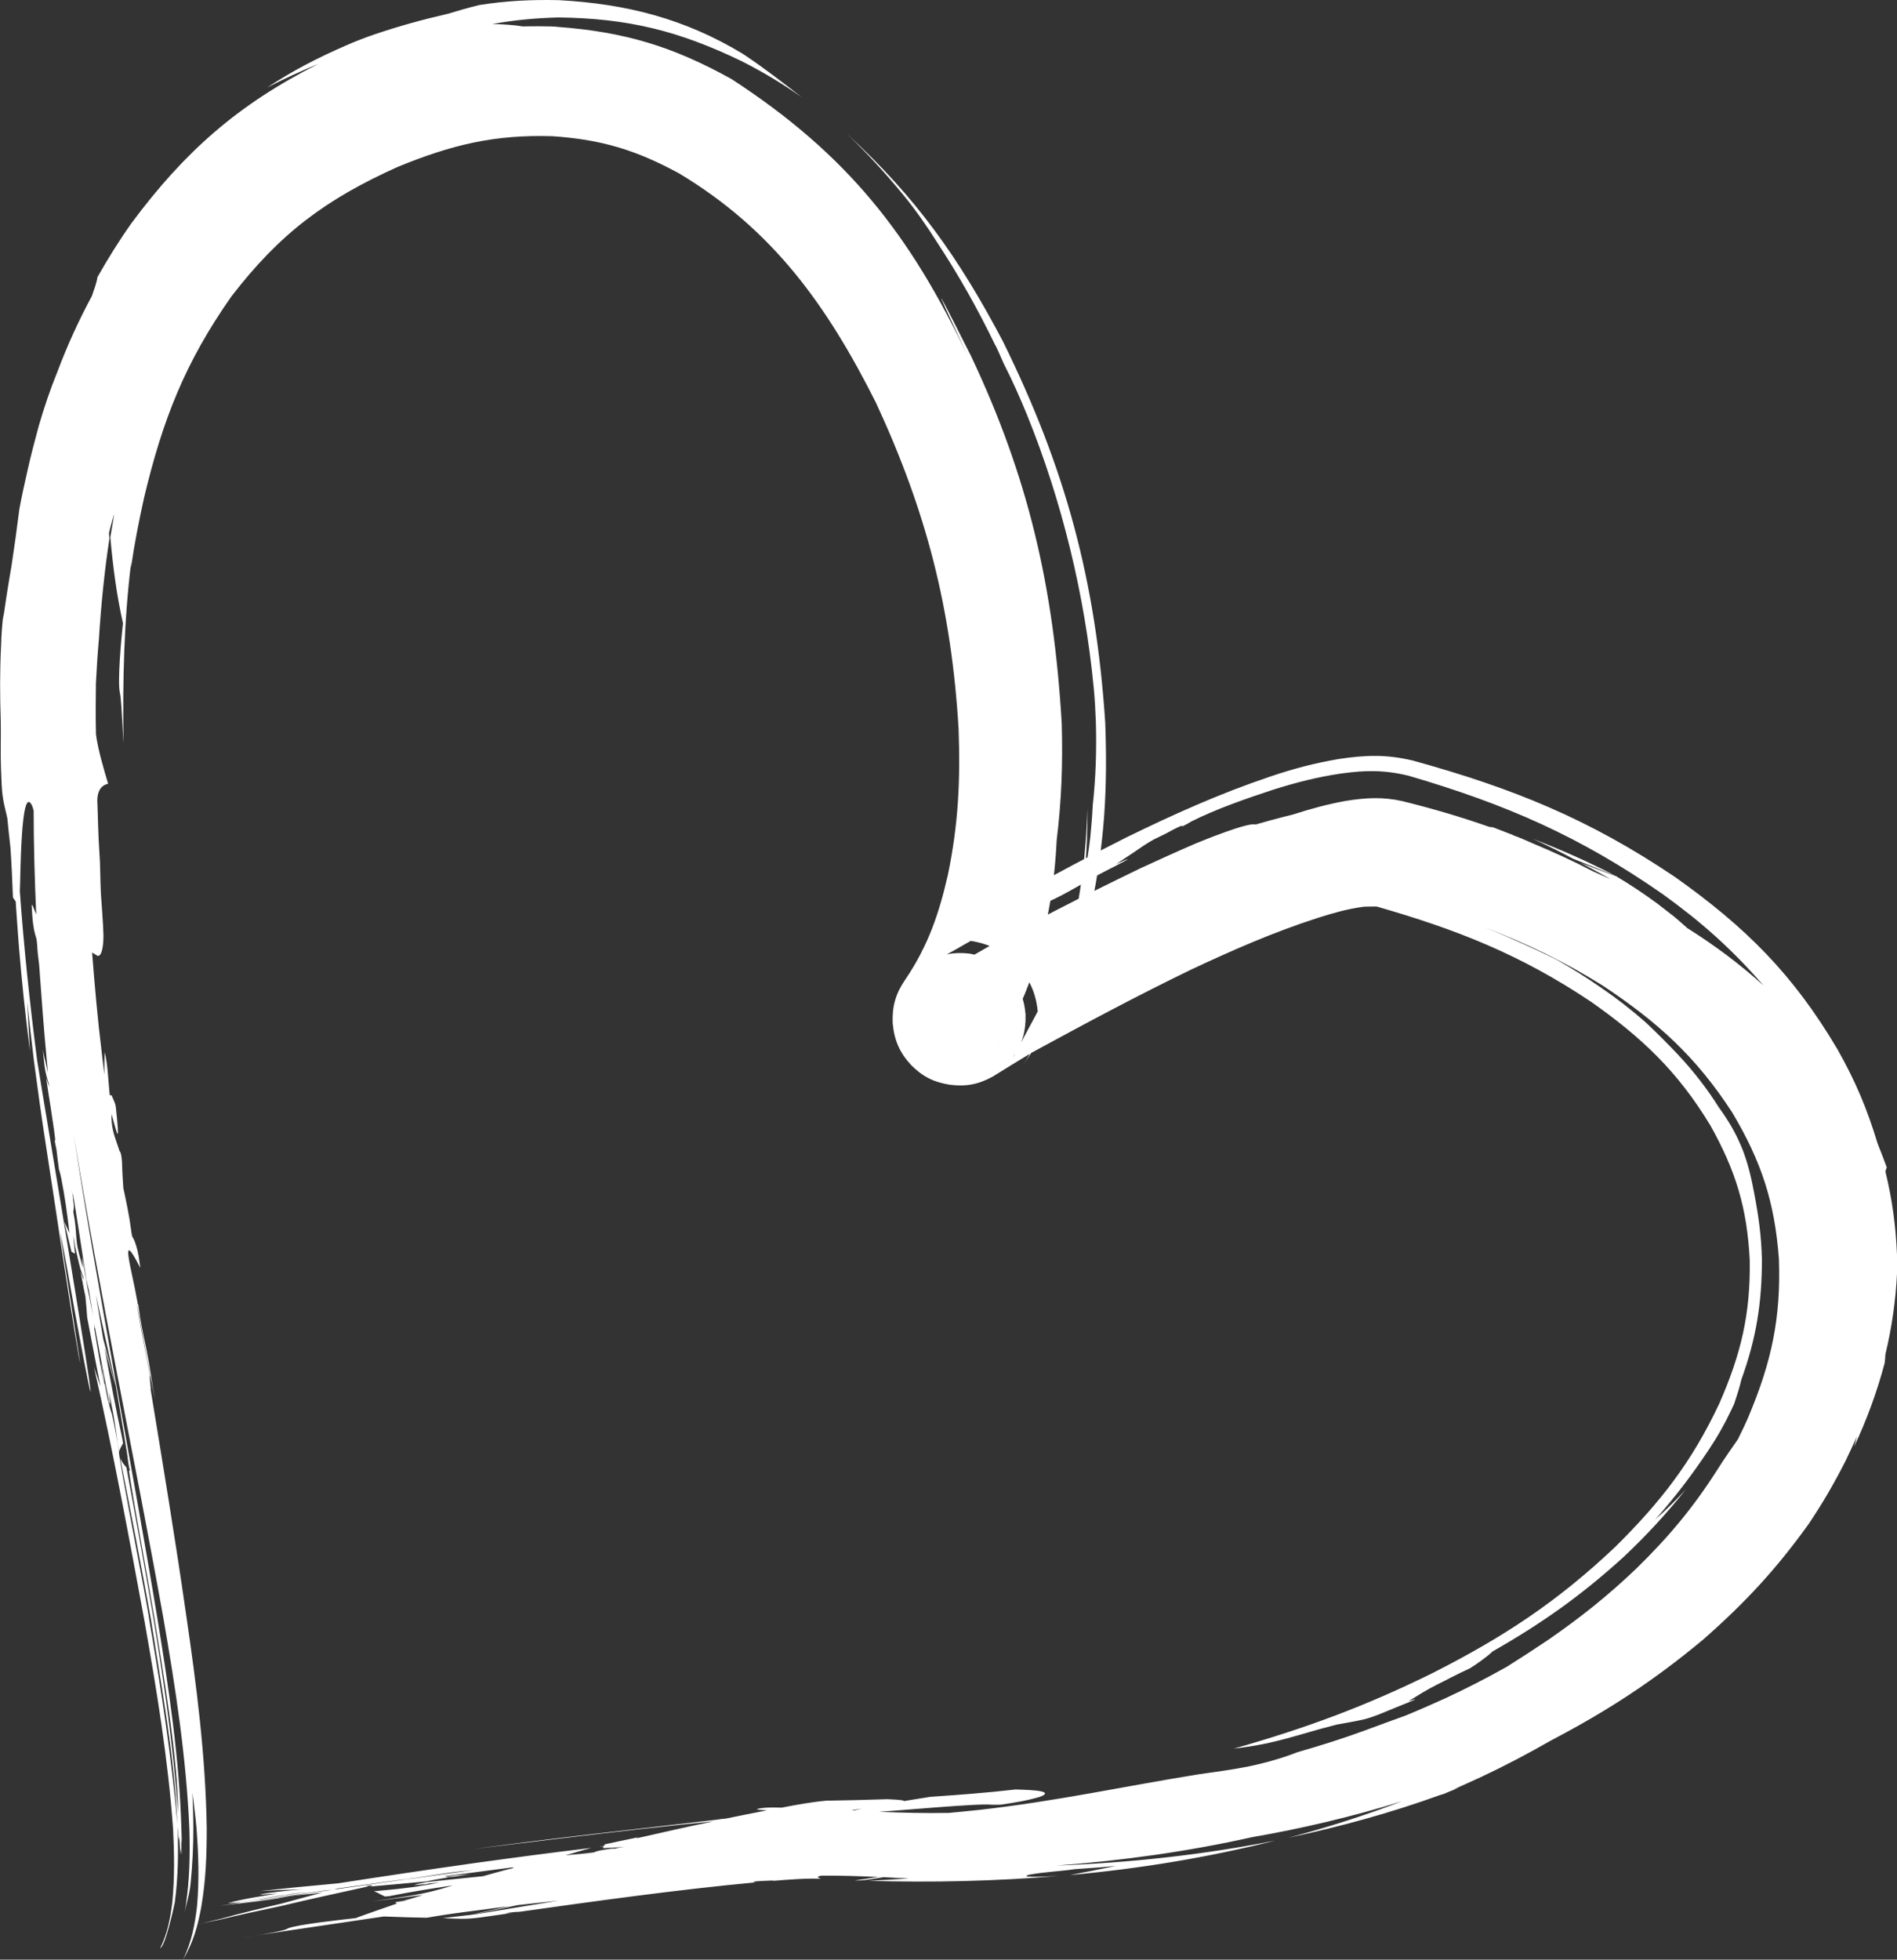 <?xml version="1.0" encoding="UTF-8"?> <svg xmlns="http://www.w3.org/2000/svg" viewBox="0 0 37.383 38.602" fill="none"><rect x="0" y="0" width="37.383" height="38.602" fill="#333333" stroke="none"/><path d="M7.332 37.149C7.332 37.149 7.296 37.157 7.28 37.163C7.659 37.128 8.034 37.098 8.409 37.061C8.533 37.032 8.658 37.01 8.787 36.99C8.803 36.985 8.812 36.98 8.828 36.975C8.989 36.968 9.123 36.941 9.281 36.915C9.235 36.921 9.188 36.926 9.145 36.928C8.936 36.975 8.972 36.967 9.128 36.927C9.025 36.937 8.926 36.949 8.824 36.965L8.756 36.96C8.951 36.932 9.149 36.908 9.341 36.884C9.599 36.851 9.853 36.816 10.111 36.783C10.089 36.796 10.122 36.792 10.126 36.795C9.92 36.844 9.719 36.903 9.515 36.959C9.462 36.966 9.405 36.97 9.352 36.976C9.044 37.005 8.736 37.04 8.424 37.073C8.346 37.089 8.233 37.103 8.16 37.136C8.239 37.126 8.402 37.109 8.402 37.109C8.101 37.197 8.159 37.183 8.455 37.102C8.525 37.097 8.591 37.089 8.661 37.083C8.392 37.137 8.254 37.161 8.006 37.189C7.791 37.219 7.584 37.232 7.369 37.255C7.405 37.271 7.443 37.283 7.479 37.306C7.496 37.307 7.513 37.301 7.529 37.303C7.51 37.305 7.496 37.307 7.477 37.309C7.515 37.321 7.551 37.343 7.587 37.359C7.613 37.356 7.64 37.352 7.663 37.353C8.08 37.27 8.504 37.2 8.926 37.141C8.254 37.346 8.072 37.342 7.34 37.454C7.671 37.412 8.001 37.371 8.332 37.329C8.08 37.408 8.039 37.43 7.775 37.47C7.855 37.46 7.93 37.447 8.009 37.43C7.948 37.455 7.855 37.46 7.786 37.472C7.793 37.478 7.815 37.488 7.819 37.498C7.755 37.519 7.011 37.777 7.012 37.784C6.751 37.813 5.866 37.908 5.674 37.986C5.659 37.998 5.617 38.013 5.601 38.018C5.311 38.092 5.004 38.134 4.707 38.178C4.707 38.178 5.545 38.052 5.607 38.041C6.26 37.946 6.909 37.847 7.562 37.752C7.846 37.763 8.126 37.772 8.408 37.777C8.753 37.716 9.107 37.669 9.451 37.626C9.642 37.601 9.837 37.573 10.032 37.552C9.839 37.593 9.65 37.637 9.457 37.678C9.265 37.726 9.229 37.734 9.458 37.685C9.707 37.634 9.956 37.582 10.201 37.528C10.469 37.497 10.741 37.47 11.009 37.44C10.492 37.521 9.976 37.61 9.456 37.695C9.429 37.699 9.394 37.707 9.367 37.71C9.152 37.733 8.94 37.76 8.725 37.784C9.049 37.797 9.145 37.812 9.469 37.771C9.67 37.742 9.878 37.713 10.079 37.684C9.769 37.7 10.18 37.661 10.233 37.655C10.233 37.655 10.184 37.664 10.155 37.671C11.722 37.451 13.31 37.228 14.886 37.08C14.702 37.056 15.261 37.043 15.261 37.043C15.261 37.043 15.235 37.046 15.225 37.051C15.531 37.026 15.87 36.997 16.177 37.009C16.181 37.011 16.194 37.01 16.204 37.012L16.177 37.009C16.097 36.982 16.098 36.965 16.183 36.947C16.555 36.944 16.933 36.957 17.308 36.974C17.153 36.997 16.998 37.02 16.843 37.043C17.015 37.051 17.238 37.003 17.412 36.978C17.578 36.987 17.744 36.997 17.913 37.002C17.646 37.022 17.379 37.036 17.112 37.049C18.366 37.086 19.619 37.057 20.868 36.953C20.768 36.959 20.021 36.999 20.278 36.93C20.573 36.873 20.884 36.864 21.181 36.82C21.264 36.813 21.351 36.809 21.434 36.802L21.421 36.803C21.61 36.79 21.8 36.776 21.989 36.756C21.688 36.82 21.386 36.878 21.085 36.936C22.446 36.812 23.805 36.591 25.133 36.256C23.708 36.539 22.263 36.694 20.813 36.749C22.11 36.653 23.401 36.474 24.672 36.19C25.671 36.017 26.659 35.783 27.626 35.483C26.895 35.763 26.149 36.001 25.392 36.2C26.406 35.985 27.406 35.712 28.386 35.357C28.474 35.336 28.485 35.321 28.572 35.287C28.632 35.262 28.693 35.238 28.754 35.214C28.715 35.225 28.68 35.24 28.641 35.251C28.825 35.168 29.007 35.088 29.194 35.001C29.664 34.78 30.108 34.546 30.559 34.288C31.687 33.697 32.581 33.114 33.561 32.299C34.387 31.574 34.999 30.916 35.64 30.023C35.917 29.612 36.144 29.221 36.37 28.776C36.447 28.615 36.519 28.462 36.592 28.298C36.577 28.364 36.555 28.43 36.537 28.5C36.786 27.971 36.989 27.419 37.14 26.849C37.146 26.794 37.152 26.733 37.155 26.676C37.281 26.153 37.358 25.616 37.384 25.075C37.386 24.957 37.385 24.837 37.383 24.716C37.358 24.141 37.291 23.636 37.154 23.076C37.164 23.047 37.174 23.019 37.181 22.995C37.124 22.838 37.064 22.684 37.001 22.527C36.794 21.841 36.565 21.299 36.211 20.672C35.337 19.193 34.405 18.266 33.009 17.276C31.318 16.135 29.811 15.525 27.845 14.983C27.322 14.857 26.911 14.872 26.384 14.951C25.904 15.032 25.481 15.145 25.02 15.301C24.025 15.637 23.125 16.042 22.182 16.503C20.783 17.207 19.48 17.938 18.136 18.731C18.469 18.548 18.757 18.492 19.136 18.535C19.506 18.596 19.768 18.734 20.033 19C20.299 19.296 20.425 19.579 20.455 19.978C20.47 20.366 20.382 20.656 20.163 20.975C20.875 19.959 21.223 19.059 21.506 17.858C21.77 16.589 21.828 15.524 21.78 14.233C21.595 11.439 20.999 9.227 19.761 6.719C18.902 5.091 18.057 3.89 16.698 2.644C17.088 3.018 17.446 3.41 17.79 3.826C18.036 4.125 18.256 4.44 18.462 4.766C18.902 5.436 19.26 6.073 19.609 6.792C19.624 6.803 19.761 7.119 19.78 7.163C19.948 7.491 20.098 7.829 20.238 8.17C20.928 9.87 21.38 11.731 21.554 13.556C21.576 13.782 21.587 14.006 21.596 14.233C21.611 14.782 21.594 15.318 21.534 15.863C21.524 16.076 21.506 16.283 21.486 16.493C21.456 16.739 21.42 16.985 21.373 17.23C21.416 16.798 21.432 16.363 21.431 15.926C21.408 16.57 21.354 17.155 21.242 17.79C21.224 17.89 21.206 17.983 21.184 18.08C20.889 19.265 20.509 19.77 19.989 20.792C19.983 20.8 19.966 20.822 19.963 20.826C20.148 20.557 20.218 20.313 20.21 19.985C20.182 19.653 20.079 19.417 19.853 19.17C19.631 18.95 19.408 18.837 19.103 18.784C18.79 18.75 18.55 18.797 18.271 18.949C18.327 18.946 18.474 18.887 18.528 18.863C18.751 18.761 18.987 18.611 19.204 18.493C19.443 18.362 19.679 18.181 19.924 18.073C20.162 17.966 20.409 17.871 20.651 17.767C21.011 17.611 21.434 17.336 21.797 17.153C21.964 17.068 22.545 16.773 21.995 17.021C22.107 16.946 22.218 16.872 22.327 16.801C22.457 16.711 22.599 16.612 22.734 16.538C22.81 16.502 22.889 16.462 22.965 16.425C23.085 16.363 23.147 16.322 23.278 16.268C23.288 16.27 23.298 16.272 23.309 16.275C23.366 16.247 23.419 16.217 23.475 16.183C23.958 15.938 24.586 15.721 25.099 15.553C25.548 15.412 25.958 15.307 26.423 15.238C26.905 15.171 27.28 15.164 27.762 15.282C29.672 15.841 31.132 16.474 32.773 17.618C33.541 18.173 34.127 18.694 34.75 19.411C34.285 18.989 33.785 18.619 33.252 18.283C33.169 18.206 32.992 18.057 32.992 18.057C32.97 18.04 32.948 18.022 32.925 18.005C32.836 17.936 32.747 17.866 32.657 17.797C32.387 17.599 32.12 17.421 31.834 17.252C31.306 16.979 30.761 16.735 30.204 16.523C30.474 16.644 30.74 16.778 31.002 16.917C32.141 17.371 32.134 17.372 31.157 17.001C31.352 17.104 31.542 17.205 31.731 17.315C31.624 17.268 31.514 17.218 31.407 17.171C31.008 16.963 30.602 16.779 30.188 16.606C30.057 16.552 29.934 16.487 29.795 16.45C29.812 16.452 29.83 16.459 29.847 16.461C29.706 16.405 29.42 16.296 29.42 16.296C29.397 16.296 29.376 16.291 29.348 16.288C28.776 16.088 28.222 15.926 27.636 15.781C27.239 15.693 26.913 15.714 26.517 15.777C26.156 15.843 25.832 15.931 25.48 16.045C25.414 16.06 25.353 16.078 25.287 16.093C25.102 16.14 24.927 16.189 24.742 16.242C24.604 16.189 23.694 16.562 23.573 16.611C23.206 16.768 22.844 16.934 22.482 17.1C21.374 17.636 20.179 18.236 19.112 18.857C18.894 18.992 18.666 19.131 18.455 19.272C18.653 19.163 18.821 19.132 19.046 19.158C19.262 19.194 19.42 19.275 19.573 19.431C19.73 19.606 19.804 19.771 19.82 20.004C19.828 20.231 19.779 20.402 19.645 20.59C19.639 20.598 19.786 20.378 19.841 20.284C19.875 20.226 19.91 20.164 19.944 20.106C19.931 20.138 19.917 20.163 19.908 20.198C20.346 19.35 20.549 18.613 20.713 17.672C20.77 17.292 20.805 16.932 20.824 16.546C20.92 15.755 20.945 15.047 20.923 14.254C20.766 11.577 20.273 9.415 19.132 7.006C18.136 5.032 18.618 6.04 19.078 7.03C19.238 7.393 19.218 7.341 19.078 7.03C17.937 4.621 16.702 3.046 14.42 1.56C13.261 0.916 12.315 0.629 10.99 0.53C10.937 0.513 10.313 0.517 10.31 0.521C10.108 0.489 9.909 0.478 9.703 0.473C10.147 0.394 10.545 0.357 10.997 0.344C12.375 0.359 13.381 0.609 14.617 1.206C15.041 1.421 15.411 1.643 15.801 1.917C15.429 1.628 15.079 1.356 14.683 1.09C14.683 1.09 14.64 1.062 14.636 1.059C13.491 0.367 12.34 0.075 11.011 0.003C10.466 -0.009 9.982 0.015 9.445 0.099C9.239 0.149 9.032 0.208 8.828 0.271C8.319 0.388 7.871 0.512 7.378 0.678C7.191 0.742 7.012 0.811 6.83 0.891C6.273 1.132 5.768 1.391 5.263 1.726C5.594 1.554 5.927 1.401 6.269 1.261C4.696 2.056 3.646 2.977 2.594 4.392C2.343 4.746 2.131 5.089 1.919 5.461C1.909 5.566 1.845 5.726 1.811 5.831C1.552 6.31 1.325 6.808 1.134 7.316C0.99 7.67 0.87 8.024 0.764 8.39C0.684 8.686 0.606 8.978 0.54 9.278C0.484 9.527 0.428 9.776 0.382 10.027C0.335 10.402 0.282 10.785 0.225 11.158C0.164 11.505 0.11 11.851 0.062 12.196C0.064 12.156 0.069 12.111 0.07 12.071C0.042 12.3 0.026 12.496 0.021 12.725C-0.004 13.219 -0.002 13.716 0.015 14.207C0.021 14.522 0.007 14.839 0.02 15.154C0.04 15.665 0.039 15.682 0.144 16.115C0.161 16.308 0.185 16.5 0.205 16.689C0.229 17.011 0.241 17.349 0.255 17.676C0.268 17.698 0.289 17.733 0.309 17.754C0.329 18.05 0.349 18.346 0.372 18.639C0.429 19.334 0.502 20.023 0.592 20.714C0.571 20.387 0.553 20.057 0.536 19.727C0.574 20.115 0.623 20.505 0.668 20.892C0.741 21.444 0.816 21.992 0.902 22.542C1.12 23.935 1.315 25.335 1.553 26.725C1.686 27.461 1.203 24.466 1.185 24.266C1.297 24.813 1.39 25.369 1.489 25.918C2.444 31.077 0.784 21.251 0.731 20.881C0.588 19.767 0.471 18.674 0.391 17.555C0.405 17.399 0.401 15.408 0.63 15.866C0.644 15.901 0.655 15.934 0.663 15.97C0.664 16.651 0.683 17.334 0.714 18.015C0.69 17.954 0.623 17.771 0.625 17.838C0.633 18.012 0.64 18.149 0.672 18.323C0.706 18.486 0.72 18.437 0.733 18.621C0.738 18.744 0.755 18.876 0.771 19.002C0.815 19.621 0.861 20.237 0.919 20.854C0.927 20.944 0.938 21.036 0.943 21.13C0.922 21.042 0.907 20.946 0.883 20.862C0.869 20.803 0.854 20.738 0.843 20.676C0.847 20.739 0.858 20.801 0.863 20.864C0.888 21.093 0.892 21.126 0.96 21.346C0.963 21.366 0.962 21.389 0.968 21.412C0.951 21.35 0.93 21.293 0.909 21.235C0.936 21.423 0.967 21.614 0.997 21.805C1.028 22.026 1.062 22.213 1.088 22.448C1.077 22.463 1.095 22.501 1.077 22.463C1.077 22.463 1.091 22.552 1.113 22.647C1.129 22.772 1.142 22.902 1.161 23.03C1.186 23.121 1.182 23.095 1.207 23.209C1.283 23.603 1.323 23.896 1.369 24.29C1.337 24.217 1.3 24.141 1.267 24.068C1.312 24.264 1.363 24.459 1.408 24.655C1.43 24.672 1.452 24.683 1.477 24.696C1.466 24.58 1.455 24.464 1.443 24.341C1.454 24.404 1.469 24.469 1.477 24.535L1.466 24.496L1.545 24.839C1.545 24.839 1.557 24.901 1.56 24.928C1.558 24.884 1.549 24.842 1.543 24.796C1.573 24.98 1.581 24.992 1.643 25.159C1.645 25.179 1.647 25.192 1.649 25.212C1.629 25.161 1.589 25.052 1.589 25.052C1.589 25.052 1.646 25.377 1.683 25.537C1.697 25.673 1.708 25.813 1.718 25.952C1.802 26.405 1.892 26.858 1.98 27.313C1.937 27.185 1.894 27.055 1.851 26.927C2.224 28.566 2.542 30.275 2.846 31.926C3.088 33.296 3.311 34.645 3.411 36.03C3.435 36.521 3.442 36.98 3.396 37.469C3.356 37.79 3.302 38.082 3.157 38.376C3.257 38.34 3.426 37.57 3.444 37.477C3.51 36.985 3.516 36.524 3.501 36.029C3.502 36.005 3.497 35.972 3.498 35.949C3.376 34.57 3.177 33.282 2.942 31.911C2.905 31.59 2.321 28.671 2.346 28.601C2.315 28.38 2.256 28.071 2.205 27.853C2.143 27.679 2.1 27.466 2.07 27.282C2.07 27.282 2.06 27.256 2.057 27.26C2.045 27.114 2.016 26.99 1.989 26.849C1.994 26.888 1.995 26.925 2.003 26.961C2.047 27.127 2.052 27.143 2.006 26.988C2.017 27.074 2.031 27.162 2.049 27.248C2.027 27.207 1.875 26.265 1.857 26.173C1.89 26.139 1.752 25.495 1.73 25.4C1.722 25.341 1.708 25.282 1.701 25.222C1.67 25.085 1.578 24.459 1.637 24.982C1.588 24.807 1.529 24.629 1.51 24.447C1.489 24.198 1.493 24.124 1.444 23.871C1.465 23.768 1.451 23.709 1.435 23.607C1.435 23.607 1.44 23.623 1.445 23.633C1.445 23.633 1.416 23.455 1.41 23.439C1.418 23.475 1.427 23.517 1.435 23.553C1.407 23.251 1.653 24.893 1.702 25.205C1.718 25.278 1.734 25.349 1.752 25.418C1.788 25.625 1.824 25.832 1.851 26.043C1.948 26.555 2.043 27.07 2.145 27.585C2.134 27.553 2.16 27.68 2.164 27.683C2.162 27.67 2.147 27.581 2.176 27.645C2.255 27.904 2.254 27.897 2.168 27.609C2.16 27.549 2.152 27.483 2.145 27.424C2.197 27.656 2.226 27.803 2.26 28.02C2.293 28.208 2.311 28.4 2.348 28.59C2.358 28.562 2.368 28.534 2.381 28.509C2.38 28.496 2.377 28.476 2.375 28.463C2.381 28.479 2.38 28.496 2.385 28.512C2.395 28.484 2.411 28.455 2.425 28.429C2.418 28.4 2.415 28.374 2.411 28.347C2.283 27.752 2.167 27.149 2.062 26.548C2.365 27.631 2.335 27.494 2.033 26.37C1.983 26.08 1.936 25.787 1.887 25.498C2.013 26.08 2.144 26.665 2.274 27.25C2.351 27.703 2.428 28.157 2.502 28.615C2.523 28.756 2.526 28.837 2.562 28.983C2.558 28.98 2.549 28.961 2.539 28.966C2.691 29.938 2.885 30.924 3.048 31.904C3.215 32.941 3.509 34.668 3.509 35.712C3.414 34.397 3.243 33.213 3.029 31.907C2.859 30.904 2.677 29.903 2.491 28.905C2.437 28.845 2.397 28.796 2.367 28.719C2.578 29.784 2.785 30.846 2.976 31.913C3.189 33.267 3.433 34.573 3.497 35.942C3.497 35.972 3.502 36.005 3.505 36.032C3.513 36.098 3.509 36.172 3.521 36.241C3.522 36.218 3.526 36.197 3.523 36.177C3.543 36.336 3.525 36.167 3.525 36.113C3.54 36.256 3.544 36.396 3.558 36.539C3.559 36.492 3.565 36.4 3.565 36.4C3.565 36.4 3.576 36.493 3.578 36.536C3.582 36.432 3.569 36.356 3.573 36.228C3.577 36.285 3.581 36.341 3.581 36.395C3.582 36.271 3.58 36.15 3.575 36.026C3.535 34.634 3.325 33.253 3.103 31.887C2.575 28.689 1.942 25.535 1.449 22.329C1.972 25.534 2.648 28.68 3.219 31.87C3.46 33.256 3.67 34.614 3.732 36.023C3.746 36.535 3.738 37.006 3.664 37.516C3.654 37.568 3.65 37.619 3.64 37.67C3.65 37.619 3.66 37.567 3.674 37.518C3.714 37.352 3.744 37.244 3.759 37.071C3.793 36.721 3.81 36.376 3.81 36.024C3.81 35.785 3.801 35.551 3.791 35.311C3.821 35.549 3.853 35.783 3.873 36.019C3.912 36.545 3.928 37.023 3.883 37.549C3.837 37.931 3.776 38.248 3.609 38.601C3.808 38.261 3.896 37.947 3.966 37.565C4.057 37.034 4.074 36.551 4.074 36.014C4.052 34.583 3.873 33.208 3.666 31.793C3.452 30.302 3.206 28.822 2.963 27.338C2.968 27.347 2.969 27.36 2.978 27.373C2.958 27.268 2.939 27.169 2.919 27.064C2.937 27.156 2.952 27.245 2.97 27.337C2.967 27.317 2.941 27.082 2.957 27.1C2.929 26.959 2.69 25.723 2.702 25.708C2.714 25.777 2.868 26.607 2.868 26.607C2.876 26.643 2.889 26.719 2.889 26.719C2.945 27.001 2.997 27.286 3.053 27.568C2.994 27.236 2.954 26.912 2.885 26.578C2.817 26.251 2.767 26.039 2.725 25.702C2.725 25.702 2.72 25.692 2.714 25.693C2.715 25.676 2.712 25.656 2.707 25.64C2.603 25.029 2.33 24.129 2.765 24.975C2.738 24.787 2.733 24.693 2.672 24.503C2.612 24.319 2.61 24.437 2.584 24.232C2.55 23.96 2.487 23.666 2.43 23.401C2.42 23.238 2.408 23.068 2.405 22.904C2.402 22.861 2.393 22.704 2.356 22.675C2.33 22.601 2.307 22.523 2.28 22.45C2.217 22.263 2.194 22.138 2.197 21.943C2.276 22.202 2.362 22.621 2.307 22.047C2.27 21.719 2.302 21.815 2.198 21.573C2.184 21.575 2.178 21.576 2.164 21.577C2.135 21.339 2.125 20.938 2.061 20.727C2.06 20.875 2.054 21.02 2.056 21.165C2.037 21.019 2.022 20.87 2.004 20.724C1.924 20.083 1.866 19.412 1.815 18.763C1.848 18.783 1.924 18.83 1.924 18.83C2.034 18.843 2.04 18.49 2.039 18.43C2.031 18.155 2.006 17.873 1.988 17.596C1.973 17.316 1.979 17.04 1.957 16.761C1.933 16.431 1.932 16.102 1.917 15.768C1.919 15.62 1.967 15.473 2.131 15.439C2.045 15.151 1.928 14.756 1.891 14.465C1.883 14.13 1.885 13.798 1.89 13.461C1.904 13.167 1.924 12.872 1.95 12.577C1.992 11.917 2.057 11.257 2.157 10.606C2.153 10.573 2.152 10.537 2.147 10.504C2.178 10.372 2.216 10.246 2.25 10.118C2.25 10.118 2.247 10.122 2.248 10.128C2.23 10.275 2.197 10.44 2.174 10.584C2.227 11.169 2.295 11.704 2.423 12.276C2.392 12.562 2.309 13.429 2.365 13.663C2.399 13.797 2.439 14.866 2.433 14.582C2.417 13.405 2.441 12.23 2.587 11.06C2.582 11.104 2.584 11.147 2.58 11.191C2.648 10.719 2.736 10.268 2.839 9.805C3.202 8.279 3.644 7.142 4.559 5.841C5.509 4.604 6.418 3.925 7.839 3.287C8.89 2.856 9.737 2.648 10.88 2.683C11.845 2.746 12.536 2.955 13.383 3.416C15.239 4.53 16.299 6.022 17.259 7.927C18.257 10.075 18.748 11.985 18.89 14.351C18.927 15.371 18.887 16.229 18.68 17.232C18.502 18.007 18.288 18.635 17.84 19.296C17.653 19.568 17.58 19.815 17.591 20.146C17.62 20.485 17.724 20.728 17.95 20.975C18.177 21.205 18.399 21.318 18.718 21.368C19.039 21.409 19.285 21.361 19.567 21.205C19.82 21.049 20.075 20.889 20.331 20.736C21.375 20.168 22.398 19.62 23.468 19.102C24.286 18.718 25.092 18.364 25.96 18.084C26.254 17.99 26.546 17.906 26.853 17.864C26.952 17.852 27.199 17.865 27.103 17.85C28.705 18.307 29.97 18.806 31.359 19.737C32.365 20.446 33.062 21.108 33.705 22.169C34.208 23.066 34.43 23.801 34.481 24.825C34.497 25.888 34.307 26.677 33.881 27.648C33.34 28.797 32.727 29.586 31.827 30.475C30.684 31.556 29.625 32.25 28.227 32.959C26.911 33.608 25.73 34.045 24.315 34.445C25.173 34.347 25.57 34.166 26.342 33.972C26.516 33.94 26.693 33.911 26.867 33.872C27.092 33.82 27.412 33.669 27.633 33.584C27.729 33.546 28.081 33.408 27.755 33.512C27.961 33.386 28.116 33.285 28.331 33.178C28.417 33.137 28.495 33.097 28.577 33.053C28.707 32.986 28.84 32.923 28.97 32.862C29.101 32.779 29.308 32.635 29.412 32.532C30.396 31.971 31.167 31.424 32.005 30.661C32.459 30.231 32.834 29.825 33.223 29.339C33.031 29.548 32.831 29.745 32.619 29.932C33.011 29.49 33.339 29.059 33.667 28.568C33.846 28.301 33.991 28.044 34.127 27.755C34.139 27.723 34.159 27.69 34.174 27.655C34.228 27.493 34.279 27.336 34.318 27.17C34.608 26.368 34.721 25.668 34.721 24.809C34.709 24.333 34.655 23.957 34.567 23.495C34.513 23.202 34.449 22.932 34.345 22.659C34.246 22.41 34.14 22.208 33.991 21.985C33.954 21.926 33.913 21.871 33.873 21.815C33.638 21.442 33.378 21.108 33.079 20.787C32.866 20.561 32.655 20.35 32.427 20.136C32.14 19.884 31.861 19.667 31.545 19.451C31.262 19.255 30.985 19.082 30.688 18.911C30.412 18.774 30.141 18.647 29.86 18.524C29.658 18.432 29.455 18.347 29.25 18.265C30.101 18.592 30.804 18.93 31.577 19.41C32.664 20.13 33.418 20.811 34.133 21.91C34.711 22.879 34.973 23.679 35.056 24.8C35.098 25.967 34.908 26.834 34.457 27.905C34.393 28.057 34.32 28.204 34.248 28.351C34.115 28.545 33.974 28.741 33.849 28.942C33.363 29.704 32.884 30.275 32.241 30.903C31.686 31.433 31.154 31.856 30.521 32.295C30.245 32.481 29.969 32.66 29.689 32.836C29.287 33.061 28.889 33.265 28.471 33.459C28.213 33.575 27.958 33.688 27.696 33.795C27.43 33.892 27.157 33.99 26.887 34.091C26.454 34.25 26.011 34.389 25.567 34.516C25.25 34.64 24.916 34.732 24.582 34.801C24.264 34.864 23.946 34.904 23.623 34.951C22.152 35.187 20.818 35.482 19.308 35.651C19.106 35.673 18.9 35.693 18.695 35.712C18.235 35.719 17.777 35.71 17.322 35.689C17.689 35.67 19.305 35.517 19.548 35.551C19.601 35.551 19.655 35.551 19.709 35.551C19.963 35.515 20.243 35.47 20.492 35.395C20.87 35.254 20.075 35.256 20.014 35.25C19.457 35.314 18.899 35.357 18.339 35.394C17.928 35.462 17.202 35.567 16.835 35.663C16.818 35.662 16.797 35.658 16.777 35.66C16.922 35.636 17.75 35.515 17.809 35.477C17.833 35.454 17.485 35.441 17.472 35.442C17.074 35.455 16.679 35.465 16.28 35.471C15.985 35.498 15.692 35.552 15.404 35.608C15.269 35.605 15.077 35.599 14.946 35.629C14.828 35.65 15.118 35.661 15.118 35.661C14.846 35.712 14.574 35.769 14.306 35.823C14.243 35.828 14.183 35.835 14.121 35.846C12.525 36.034 10.918 36.205 9.327 36.425C9.327 36.425 12.418 36.034 14.061 35.878C13.55 35.982 13.041 36.1 12.535 36.214C12.547 36.205 12.563 36.2 12.575 36.192C12.356 36.236 12.134 36.284 11.918 36.331C11.912 36.339 11.91 36.349 11.908 36.36C11.872 36.367 11.836 36.375 11.803 36.379C11.836 36.375 11.866 36.375 11.893 36.371C11.887 36.379 11.886 36.396 11.884 36.406C12.027 36.398 12.164 36.391 12.307 36.383C12.182 36.399 12.142 36.404 12.029 36.442C12.059 36.435 12.116 36.407 12.116 36.407C12.049 36.416 11.745 36.454 11.713 36.488C11.525 36.515 11.335 36.529 11.142 36.546C11.315 36.501 11.479 36.444 11.655 36.401C10.88 36.492 10.107 36.596 9.338 36.702C8.447 36.828 7.557 36.96 6.668 37.098C6.28 37.137 5.891 37.169 5.506 37.211C5.377 37.224 5.251 37.24 5.122 37.252C5.252 37.246 5.379 37.237 5.509 37.231C5.543 37.233 5.961 37.218 5.957 37.215C5.957 37.215 5.928 37.222 5.924 37.219C5.788 37.233 5.648 37.243 5.509 37.261C5.099 37.312 4.932 37.343 5.467 37.3C5.165 37.351 4.782 37.406 4.484 37.49C4.809 37.463 5.196 37.388 5.519 37.34C5.552 37.336 5.585 37.332 5.618 37.328C5.773 37.298 5.928 37.282 6.08 37.263C5.892 37.29 5.708 37.32 5.52 37.347C5.184 37.396 4.851 37.448 4.515 37.497C4.528 37.495 4.727 37.477 4.728 37.483C4.992 37.443 5.255 37.403 5.523 37.367C5.823 37.325 6.123 37.278 6.423 37.237C6.473 37.234 6.526 37.227 6.576 37.224C6.599 37.218 6.624 37.208 6.647 37.202C7.063 37.143 7.482 37.087 7.898 37.028C8.286 36.989 8.679 36.906 9.07 36.864C9.166 36.855 9.262 36.846 9.355 36.835C9.375 36.832 9.401 36.829 9.421 36.827C9.401 36.829 9.372 36.836 9.355 36.835C8.942 36.89 8.533 36.948 8.124 37.006C8.008 37.017 7.968 37.022 7.859 37.039C7.081 37.151 6.302 37.262 5.53 37.372C5.395 37.393 5.256 37.41 5.121 37.431C5.121 37.431 5.13 37.426 5.137 37.425C4.867 37.466 4.593 37.504 4.319 37.541C4.64 37.504 4.958 37.471 5.281 37.424C5.363 37.41 5.453 37.402 5.535 37.382C5.764 37.34 5.887 37.327 6.13 37.307C6.206 37.301 6.282 37.288 6.355 37.279C6.088 37.353 5.818 37.423 5.552 37.497C5.151 37.591 4.743 37.686 4.344 37.8C4.23 37.825 4.119 37.852 4.005 37.883C3.976 37.89 3.944 37.901 3.911 37.905C3.904 37.906 3.895 37.91 3.884 37.908C3.884 37.908 3.878 37.909 3.871 37.91C3.871 37.91 3.871 37.91 3.865 37.911C3.841 37.91 3.814 37.907 3.865 37.911C3.865 37.911 3.868 37.914 3.871 37.91C3.878 37.909 3.891 37.907 3.898 37.907C3.927 37.9 3.96 37.895 3.989 37.888C4.1 37.861 4.215 37.837 4.326 37.816C4.73 37.718 5.132 37.631 5.538 37.546C6.109 37.41 6.684 37.285 7.26 37.159L7.196 37.157C7.196 37.157 7.324 37.137 7.331 37.136L7.332 37.149Z" fill="white"></path></svg> 